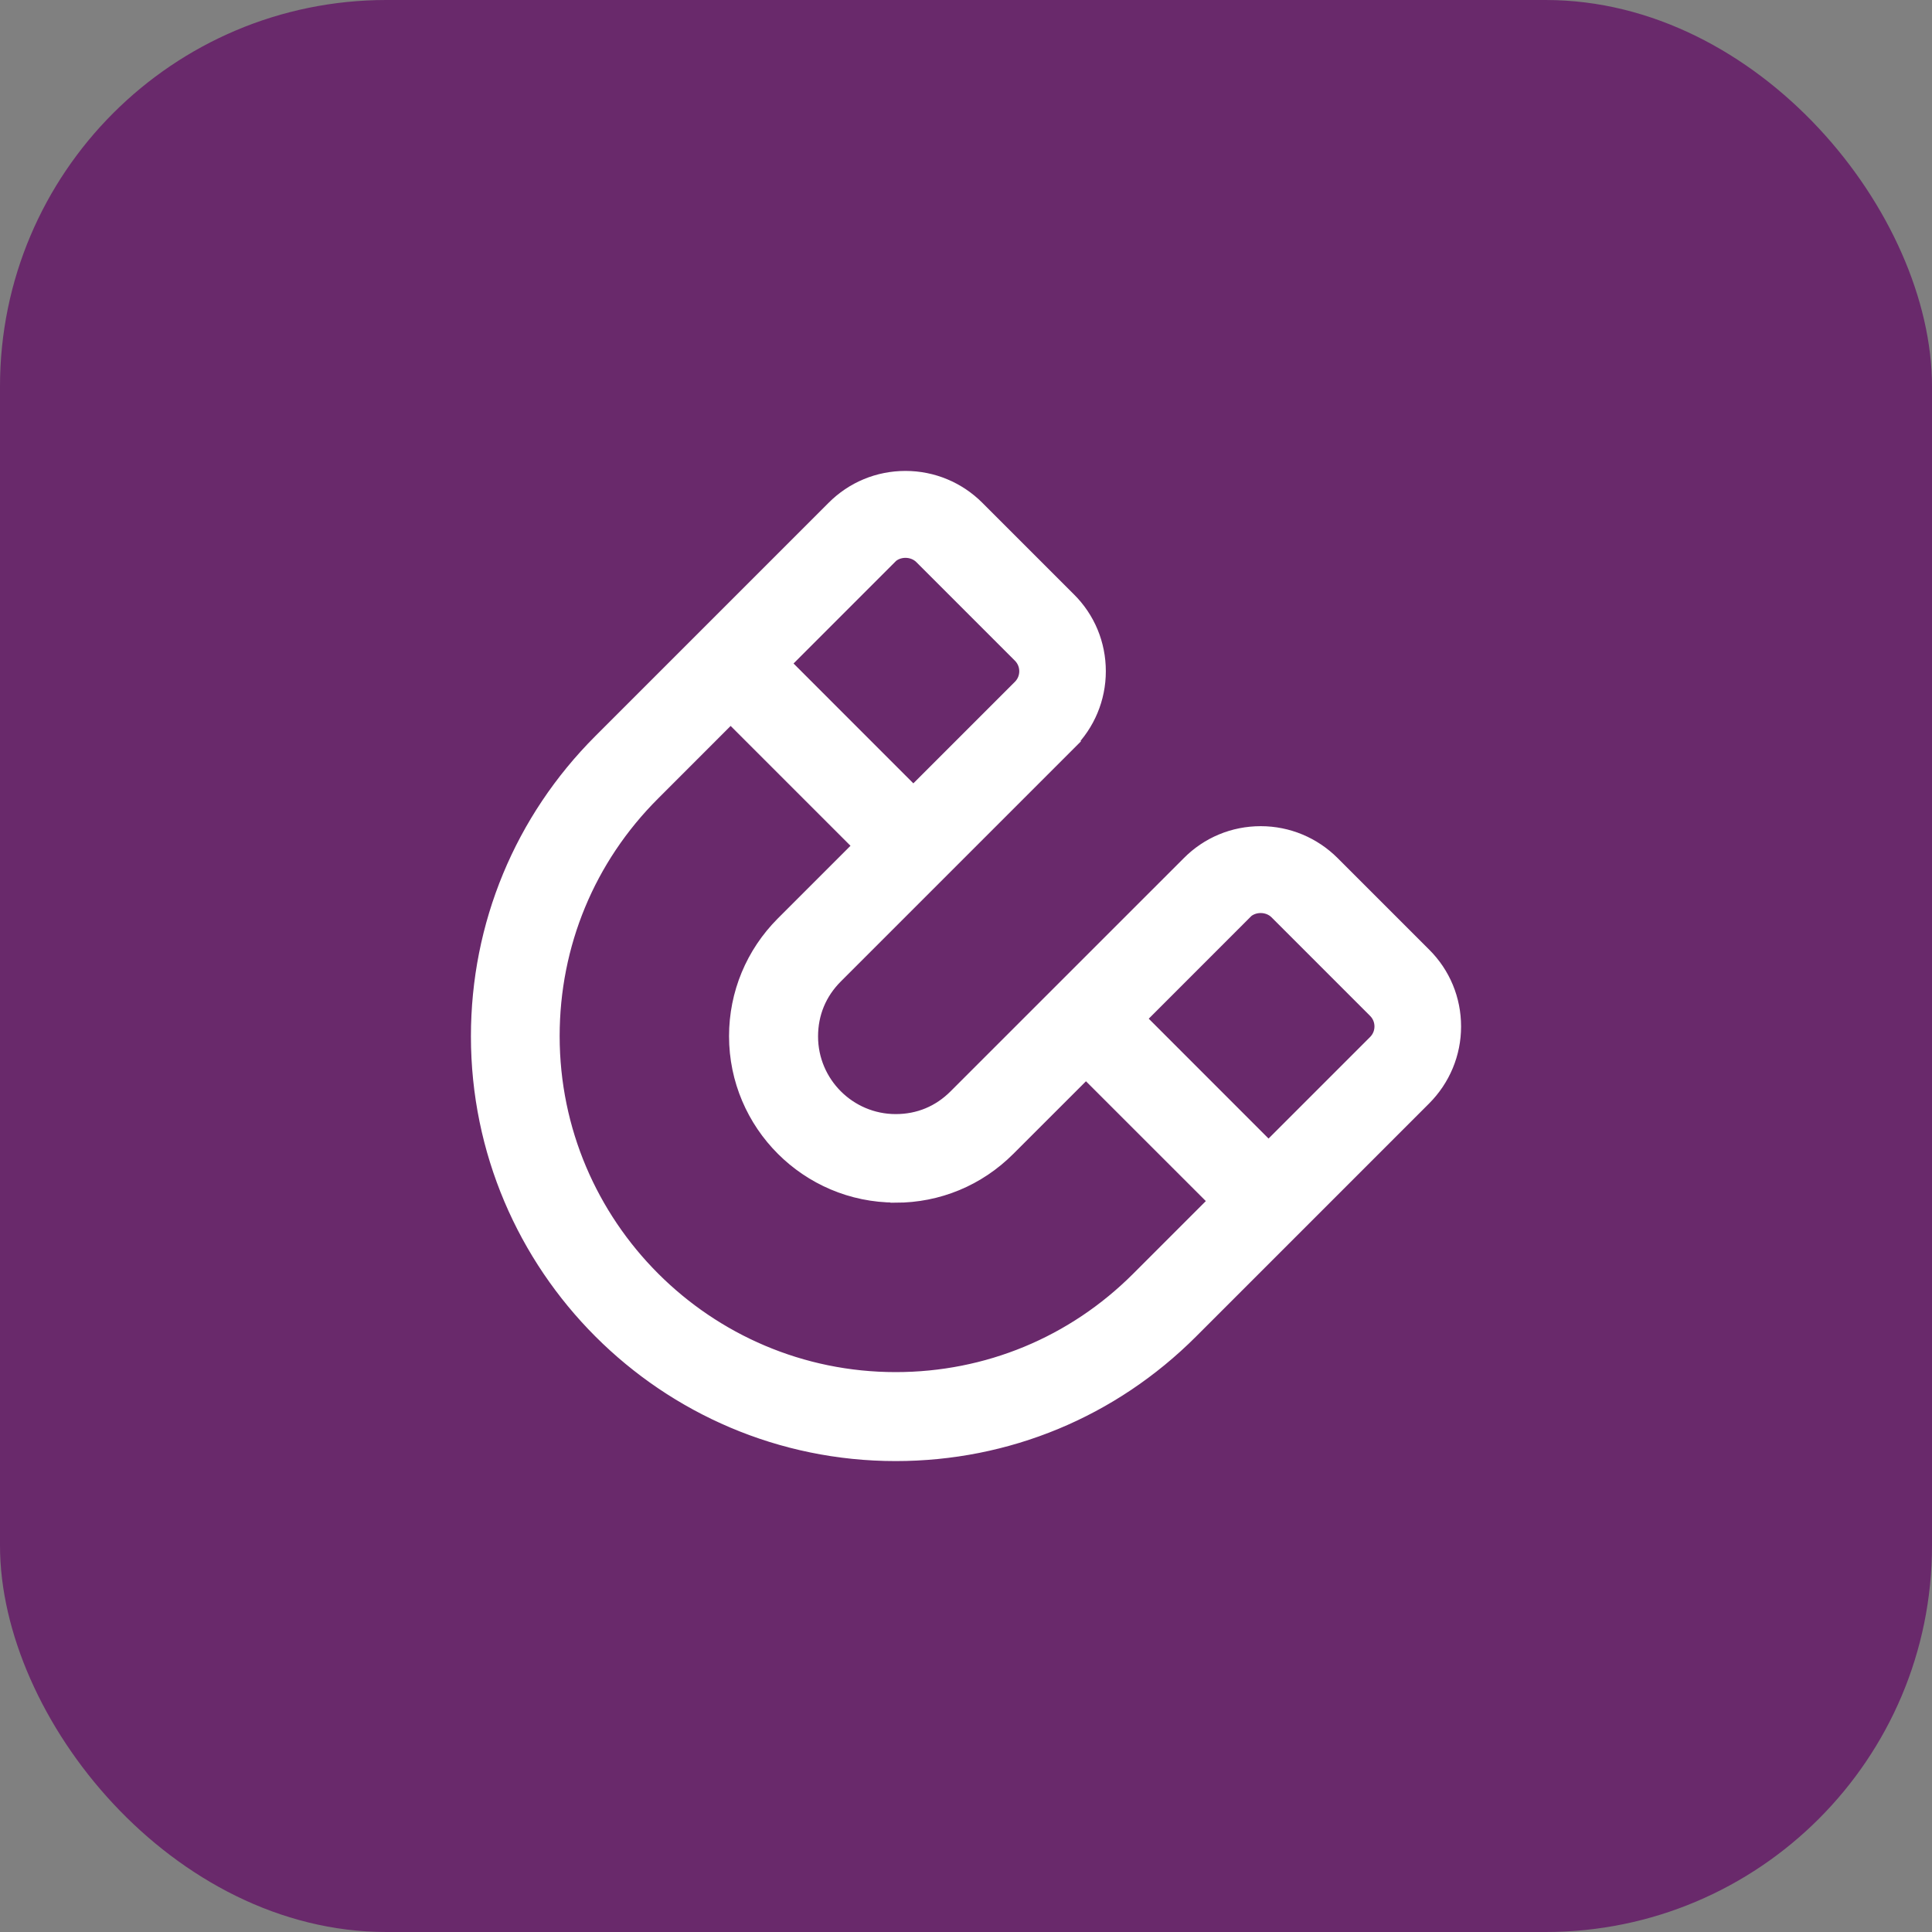 <svg width="40" height="40" viewBox="0 0 40 40" fill="none" xmlns="http://www.w3.org/2000/svg">
<rect x="0" y="0" width="40" height="40" fill="#808080" stroke="none"/>
<rect width="40" height="40" rx="8" fill="#69296B"/>
<path d="M22.056 15.314C22.433 14.937 22.645 14.432 22.645 13.898C22.645 13.362 22.437 12.858 22.056 12.481L20.164 10.589C19.787 10.211 19.281 10 18.747 10C18.212 10 17.708 10.208 17.33 10.589L12.503 15.416C10.889 17.03 10 19.177 10 21.456C10 26.166 13.831 30 18.544 30C20.826 30 22.969 29.111 24.584 27.497L29.411 22.67C29.788 22.292 30 21.787 30 21.253C30 20.718 29.792 20.214 29.411 19.836L27.519 17.944C27.142 17.567 26.636 17.355 26.102 17.355C25.567 17.355 25.063 17.563 24.686 17.944L19.858 22.771C19.501 23.129 19.049 23.316 18.545 23.316C17.522 23.316 16.687 22.484 16.687 21.458C16.687 20.956 16.873 20.502 17.231 20.144L22.058 15.317L22.056 15.314ZM18.352 11.457C18.562 11.247 18.93 11.247 19.144 11.457L21.19 13.503C21.407 13.72 21.407 14.075 21.19 14.292L18.91 16.572L16.076 13.737L18.355 11.457H18.352ZM25.705 18.811C25.916 18.601 26.284 18.601 26.498 18.811L28.544 20.857C28.761 21.074 28.761 21.429 28.544 21.646L26.264 23.926L23.43 21.091L25.709 18.811H25.705ZM18.542 24.651C19.395 24.651 20.196 24.32 20.802 23.714L22.484 22.033L25.319 24.867L23.637 26.549C22.276 27.91 20.468 28.658 18.543 28.658C14.569 28.658 11.337 25.425 11.337 21.451C11.337 19.525 12.085 17.717 13.446 16.358L15.127 14.676L17.962 17.511L16.28 19.193C15.678 19.797 15.344 20.6 15.344 21.453C15.344 23.214 16.778 24.648 18.539 24.648L18.542 24.651Z" fill="white" stroke="white" stroke-width="0.5"/>
</svg>
